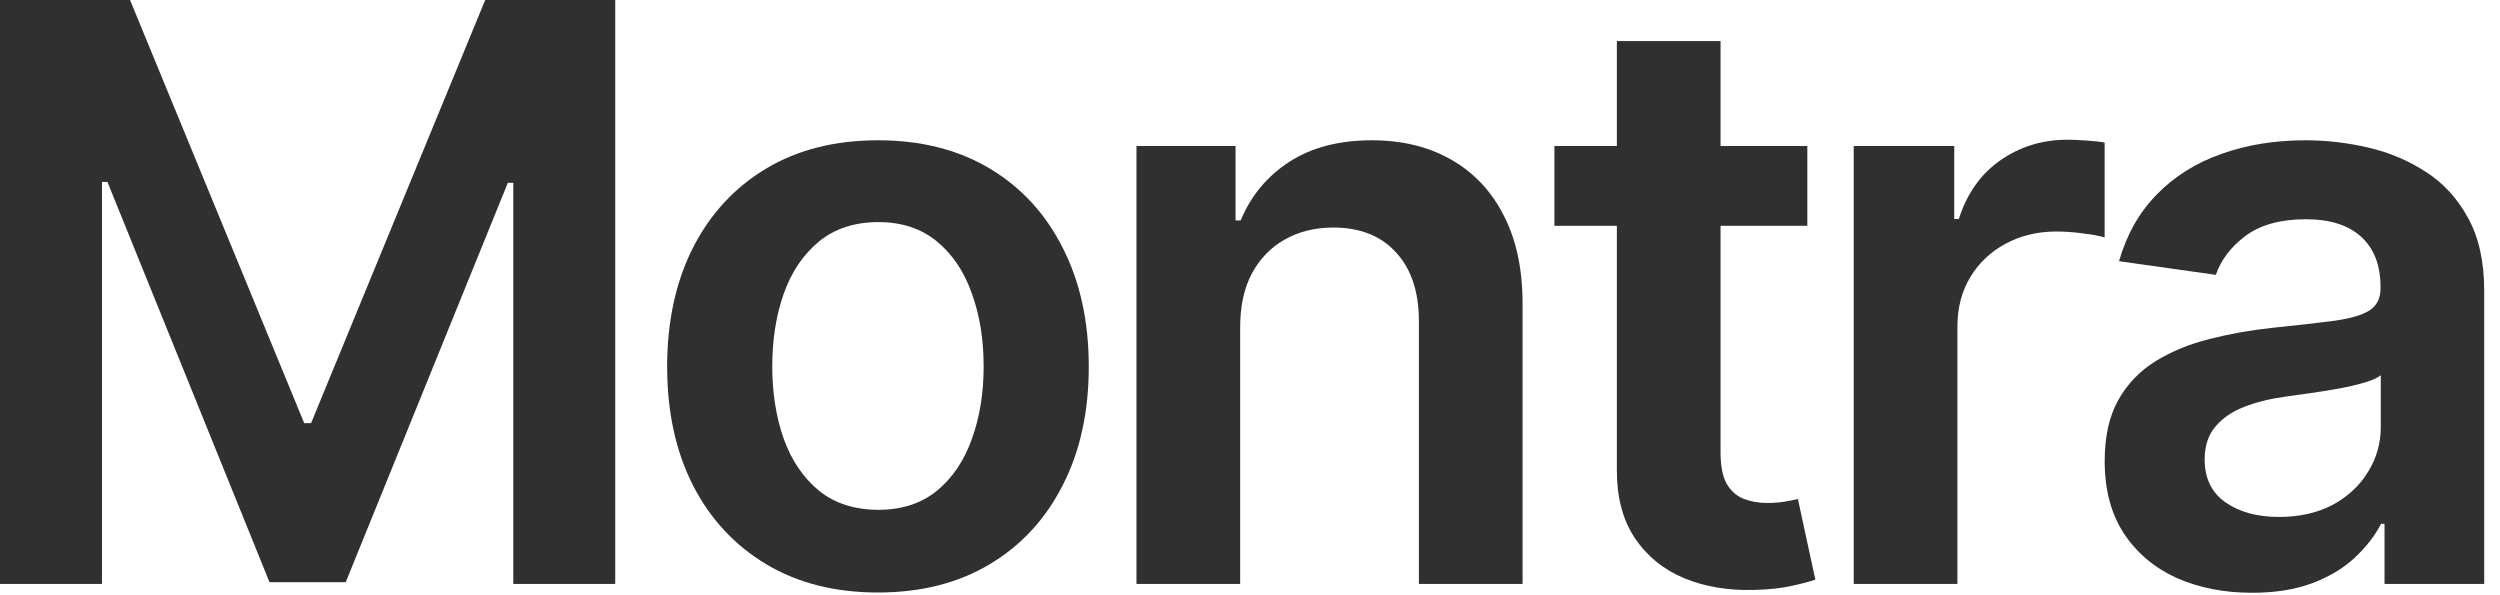 <?xml version="1.0" encoding="utf-8"?>
<svg xmlns="http://www.w3.org/2000/svg" fill="none" height="100%" overflow="visible" preserveAspectRatio="none" style="display: block;" viewBox="0 0 63 15" width="100%">
<g id="Vector">
<path d="M0 0H3.277L7.666 10.663H7.839L12.227 0H15.504V14.715H12.935V4.606H12.798L8.712 14.672H6.792L2.707 4.584H2.57V14.715H0V0Z" fill="#303030"/>
<path d="M22.125 14.931C21.042 14.931 20.104 14.694 19.31 14.219C18.516 13.745 17.9 13.082 17.462 12.229C17.029 11.376 16.812 10.38 16.812 9.24C16.812 8.1 17.029 7.101 17.462 6.244C17.9 5.386 18.516 4.721 19.31 4.246C20.104 3.772 21.042 3.535 22.125 3.535C23.207 3.535 24.146 3.772 24.94 4.246C25.734 4.721 26.347 5.386 26.78 6.244C27.218 7.101 27.437 8.1 27.437 9.24C27.437 10.38 27.218 11.376 26.78 12.229C26.347 13.082 25.734 13.745 24.94 14.219C24.146 14.694 23.207 14.931 22.125 14.931ZM22.139 12.847C22.726 12.847 23.217 12.687 23.612 12.366C24.006 12.04 24.3 11.604 24.492 11.058C24.69 10.512 24.788 9.903 24.788 9.233C24.788 8.557 24.69 7.947 24.492 7.401C24.3 6.85 24.006 6.411 23.612 6.086C23.217 5.76 22.726 5.597 22.139 5.597C21.538 5.597 21.037 5.76 20.638 6.086C20.243 6.411 19.947 6.85 19.75 7.401C19.558 7.947 19.461 8.557 19.461 9.233C19.461 9.903 19.558 10.512 19.75 11.058C19.947 11.604 20.243 12.04 20.638 12.366C21.037 12.687 21.538 12.847 22.139 12.847Z" fill="#303030"/>
<path d="M31.252 8.248V14.715H28.639V3.679H31.136V5.554H31.266C31.521 4.936 31.928 4.445 32.486 4.081C33.049 3.717 33.744 3.535 34.572 3.535C35.337 3.535 36.004 3.698 36.571 4.024C37.144 4.349 37.587 4.821 37.899 5.439C38.217 6.057 38.373 6.807 38.369 7.688V14.715H35.756V8.09C35.756 7.353 35.563 6.776 35.178 6.359C34.798 5.942 34.271 5.734 33.597 5.734C33.14 5.734 32.734 5.834 32.378 6.035C32.026 6.232 31.75 6.517 31.547 6.891C31.35 7.264 31.252 7.717 31.252 8.248Z" fill="#303030"/>
<path d="M45.545 3.679V5.691H39.171V3.679H45.545ZM40.745 1.035H43.358V11.396C43.358 11.745 43.411 12.014 43.517 12.2C43.627 12.382 43.772 12.507 43.95 12.574C44.128 12.641 44.325 12.675 44.541 12.675C44.705 12.675 44.854 12.662 44.989 12.639C45.129 12.615 45.234 12.593 45.307 12.574L45.747 14.607C45.607 14.655 45.408 14.708 45.148 14.765C44.893 14.823 44.58 14.856 44.209 14.866C43.555 14.885 42.965 14.787 42.441 14.571C41.916 14.351 41.5 14.011 41.192 13.551C40.889 13.091 40.74 12.516 40.745 11.827V1.035Z" fill="#303030"/>
<path d="M46.714 14.715V3.679H49.247V5.518H49.363C49.565 4.881 49.911 4.39 50.402 4.045C50.898 3.696 51.463 3.521 52.098 3.521C52.243 3.521 52.404 3.528 52.582 3.542C52.765 3.552 52.916 3.569 53.037 3.593V5.985C52.926 5.947 52.75 5.913 52.51 5.885C52.274 5.851 52.045 5.834 51.824 5.834C51.348 5.834 50.919 5.937 50.539 6.143C50.164 6.344 49.868 6.625 49.651 6.984C49.435 7.343 49.327 7.758 49.327 8.227V14.715H46.714Z" fill="#303030"/>
<path d="M56.748 14.938C56.046 14.938 55.413 14.813 54.85 14.564C54.292 14.31 53.849 13.937 53.522 13.443C53.199 12.95 53.038 12.342 53.038 11.618C53.038 10.996 53.154 10.481 53.385 10.073C53.616 9.666 53.931 9.341 54.33 9.096C54.73 8.852 55.179 8.668 55.68 8.543C56.185 8.414 56.707 8.32 57.246 8.263C57.896 8.196 58.423 8.136 58.827 8.083C59.231 8.026 59.525 7.94 59.708 7.825C59.895 7.705 59.989 7.52 59.989 7.271V7.228C59.989 6.687 59.828 6.268 59.506 5.971C59.183 5.674 58.719 5.525 58.112 5.525C57.472 5.525 56.965 5.664 56.59 5.942C56.219 6.22 55.969 6.548 55.839 6.926L53.399 6.582C53.592 5.911 53.909 5.351 54.352 4.9C54.795 4.445 55.336 4.105 55.976 3.88C56.616 3.65 57.323 3.535 58.098 3.535C58.632 3.535 59.164 3.597 59.693 3.722C60.222 3.846 60.706 4.052 61.144 4.34C61.582 4.622 61.933 5.008 62.198 5.497C62.467 5.985 62.602 6.596 62.602 7.329V14.715H60.09V13.199H60.004C59.845 13.506 59.621 13.793 59.332 14.061C59.048 14.325 58.69 14.538 58.257 14.701C57.829 14.859 57.326 14.938 56.748 14.938ZM57.427 13.027C57.951 13.027 58.406 12.924 58.791 12.718C59.176 12.507 59.472 12.229 59.679 11.884C59.891 11.539 59.996 11.163 59.996 10.756V9.456C59.915 9.523 59.775 9.585 59.578 9.642C59.385 9.7 59.169 9.75 58.928 9.793C58.688 9.836 58.449 9.875 58.214 9.908C57.978 9.942 57.773 9.971 57.6 9.994C57.21 10.047 56.861 10.133 56.553 10.253C56.245 10.373 56.002 10.54 55.824 10.756C55.646 10.967 55.557 11.24 55.557 11.575C55.557 12.054 55.733 12.416 56.084 12.66C56.435 12.904 56.883 13.027 57.427 13.027Z" fill="#303030"/>
</g>
</svg>